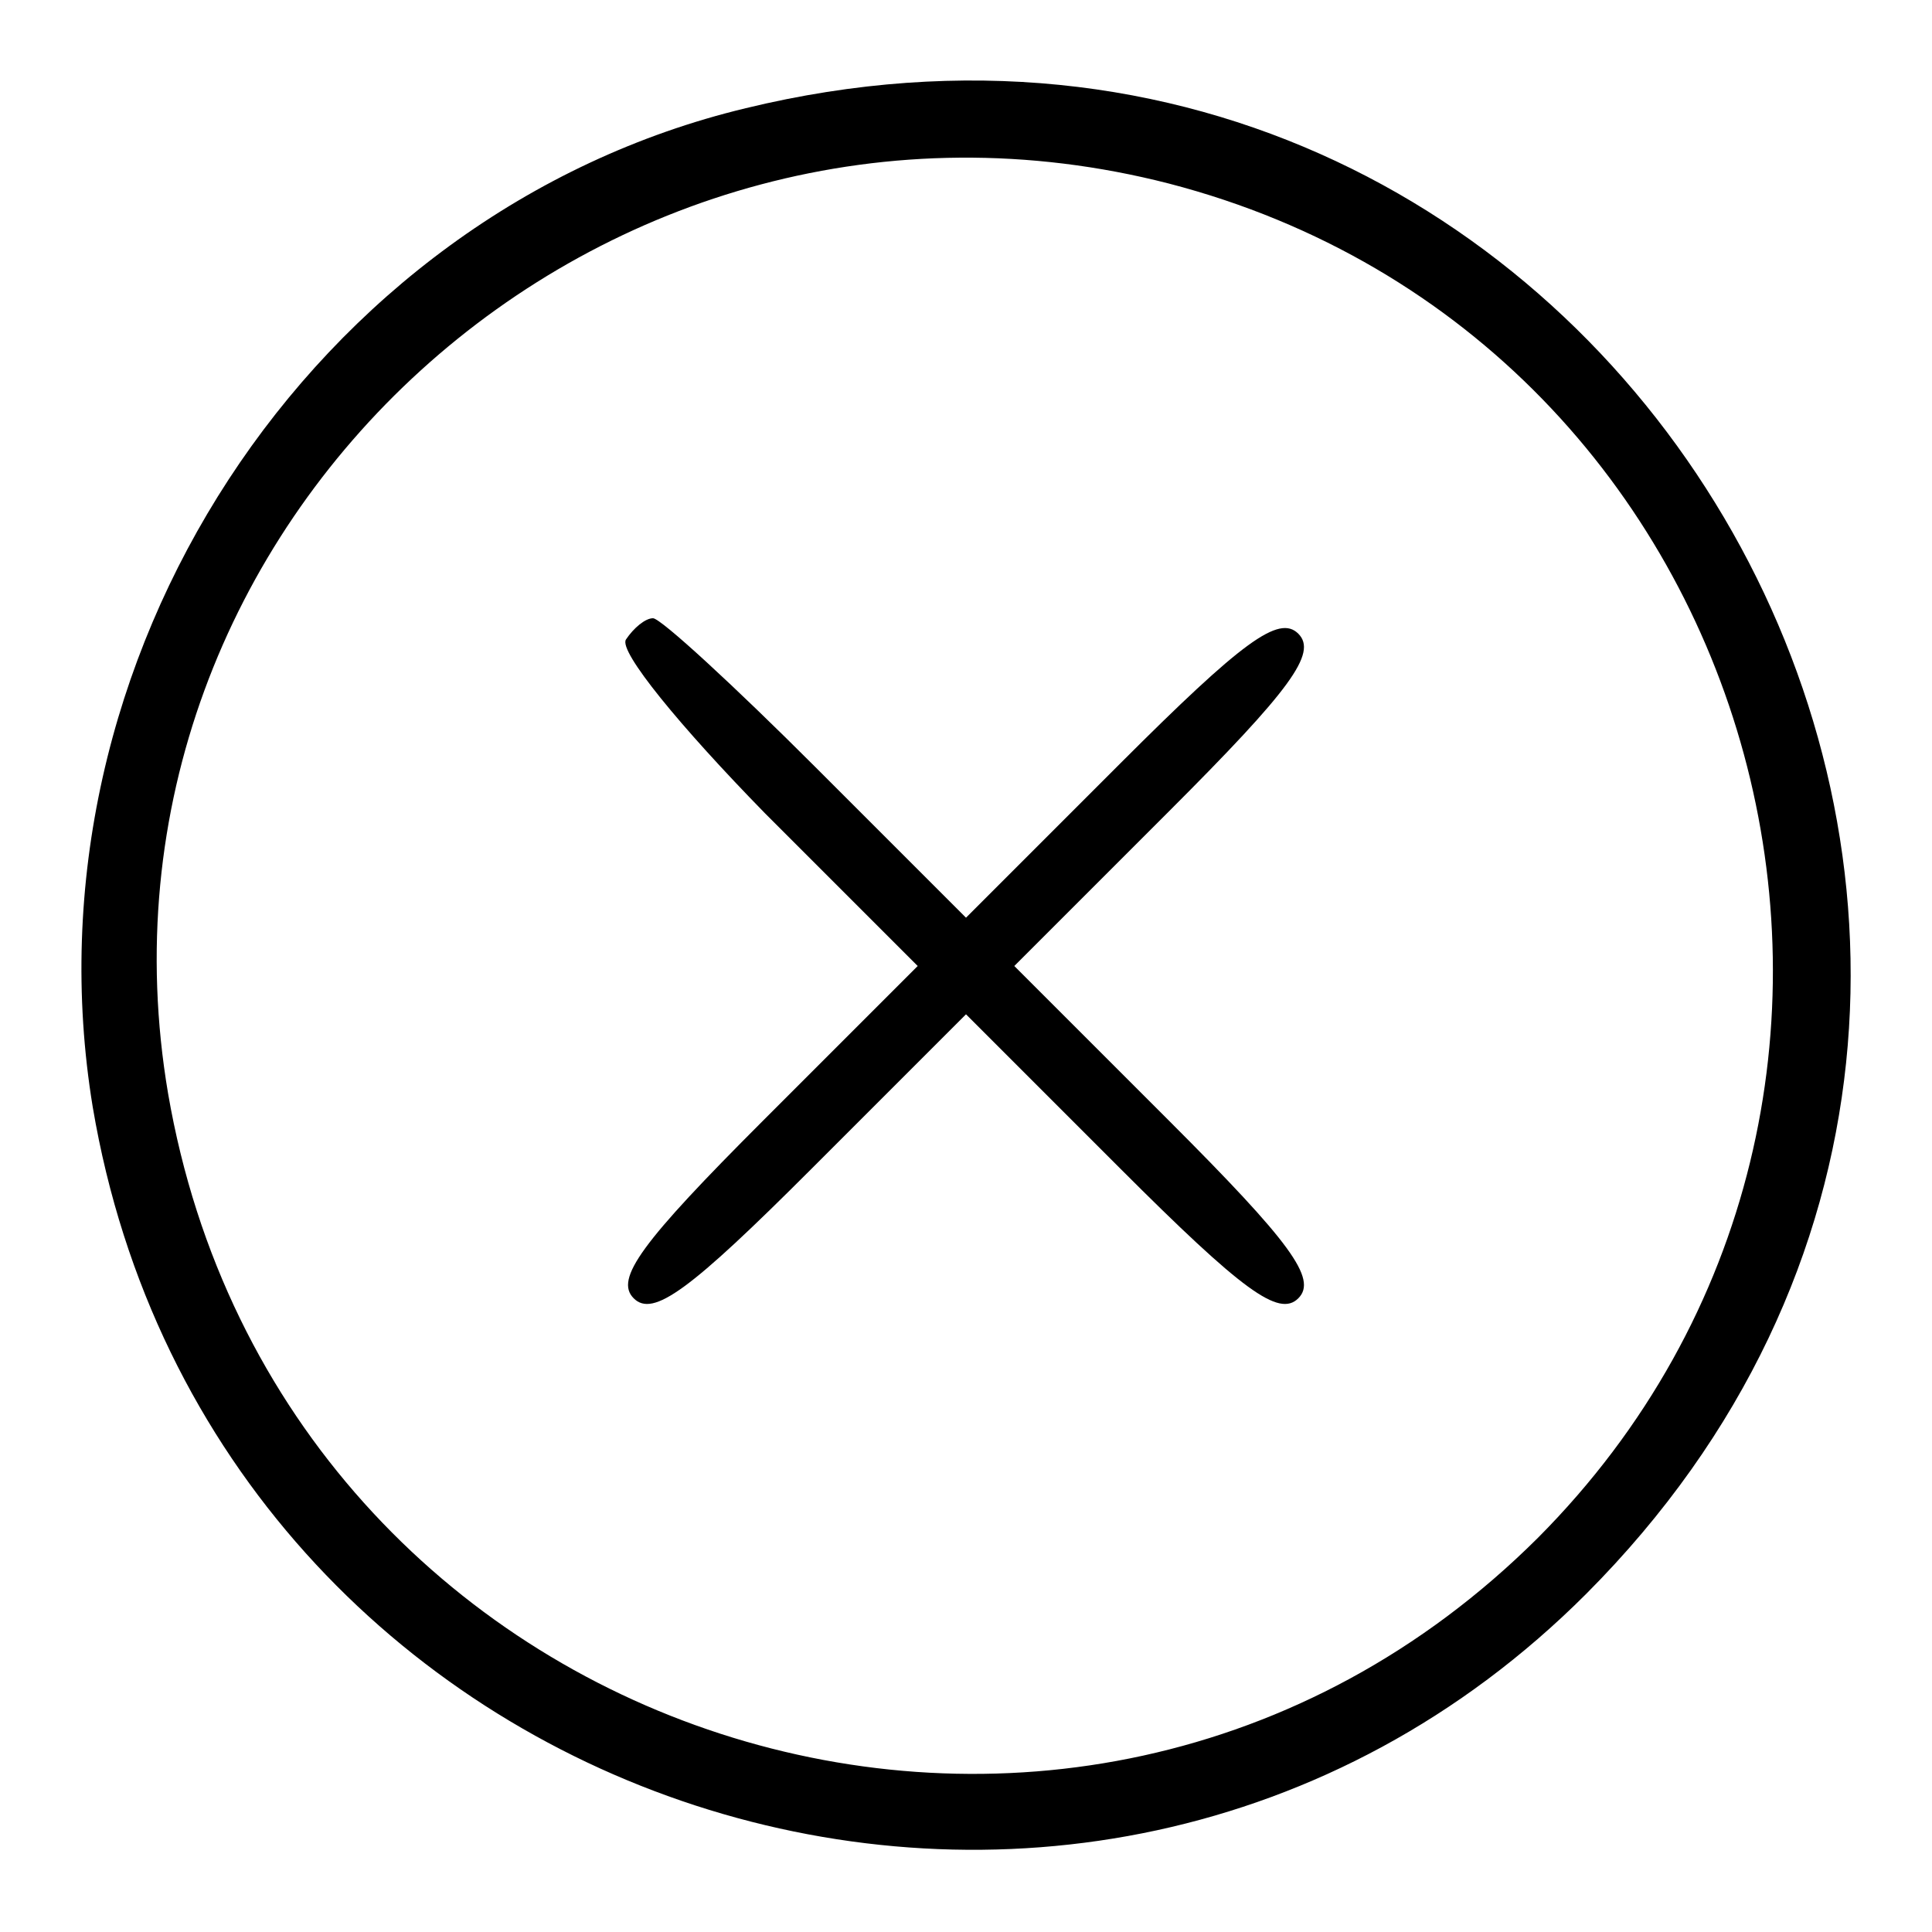 <?xml version="1.0" standalone="no"?>
<!DOCTYPE svg PUBLIC "-//W3C//DTD SVG 20010904//EN"
 "http://www.w3.org/TR/2001/REC-SVG-20010904/DTD/svg10.dtd">
<svg version="1.0" xmlns="http://www.w3.org/2000/svg"
 width="100pt" height="100pt" viewBox="0 0 100 100"
 preserveAspectRatio="xMidYMid meet">

<g transform="translate(0,100) scale(0.1,-0.1)"
fill="#000000" stroke="none">
<path d="M386 944 c-225 -54 -376 -286 -338 -517 62 -367 512 -513 773 -252
329 330 18 879 -435 769z m219 -39 c312 -81 418 -473 191 -701 -241 -240 -651
-107 -709 230 -50 295 226 546 518 471z"/>
<path d="M324 669 c-4 -6 28 -45 72 -90 l79 -79 -80 -80 c-63 -63 -77 -82 -67
-92 10 -10 29 4 92 67 l80 80 80 -80 c63 -63 82 -77 92 -67 10 10 -4 29 -67
92 l-80 80 80 80 c63 63 77 82 67 92 -10 10 -29 -4 -92 -67 l-80 -80 -78 78
c-42 42 -80 77 -84 77 -4 0 -10 -5 -14 -11z"/>
</g>
</svg>
